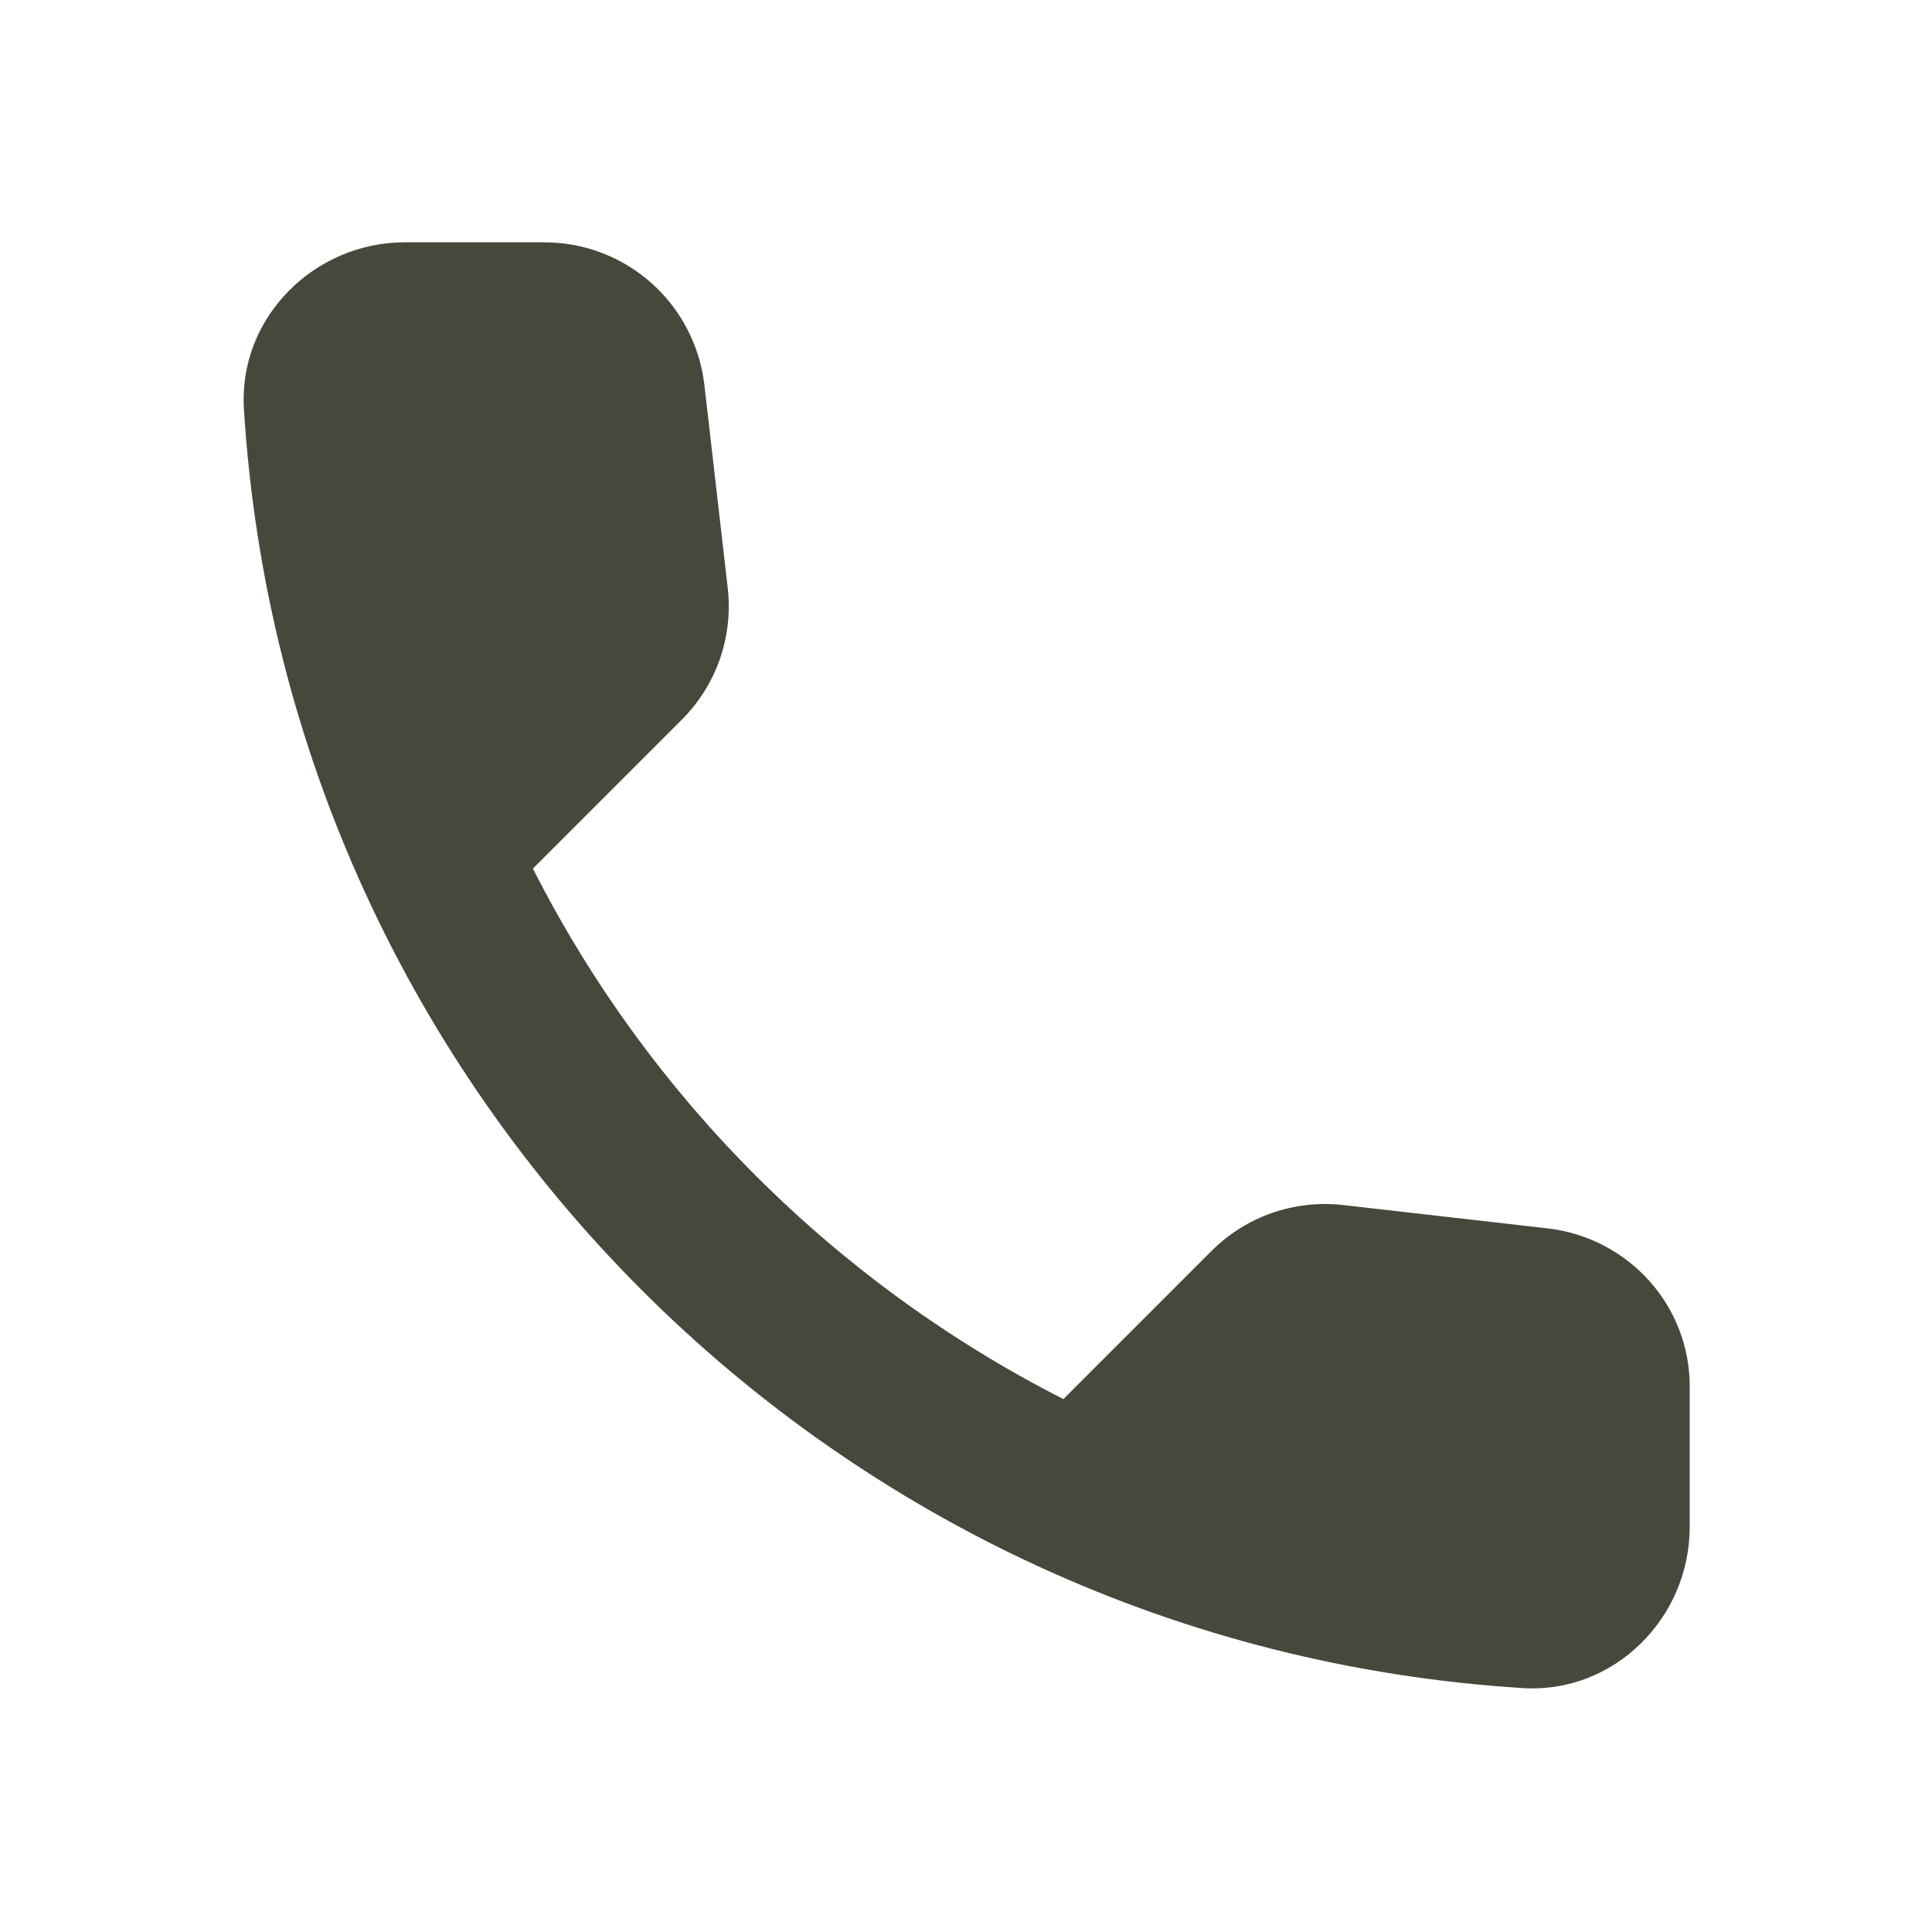 <svg width="100" height="100" viewBox="0 0 100 100" fill="none" xmlns="http://www.w3.org/2000/svg">
<g clip-path="url(#clip0_62_462)">
<path d="M80.125 63.583L69.541 62.375C67 62.083 64.5 62.958 62.708 64.75L55.041 72.417C43.25 66.417 33.583 56.792 27.583 44.958L35.291 37.25C37.083 35.458 37.958 32.958 37.666 30.417L36.458 19.917C35.958 15.708 32.416 12.542 28.166 12.542H20.958C16.25 12.542 12.333 16.458 12.625 21.167C14.833 56.75 43.291 85.167 78.833 87.375C83.541 87.667 87.458 83.75 87.458 79.042V71.833C87.5 67.625 84.333 64.083 80.125 63.583Z" fill="#47483B"/>
</g>
<defs>
<clipPath id="clip0_62_462">
<rect width="100" height="100" fill="white"/>
</clipPath>
</defs>
</svg>
